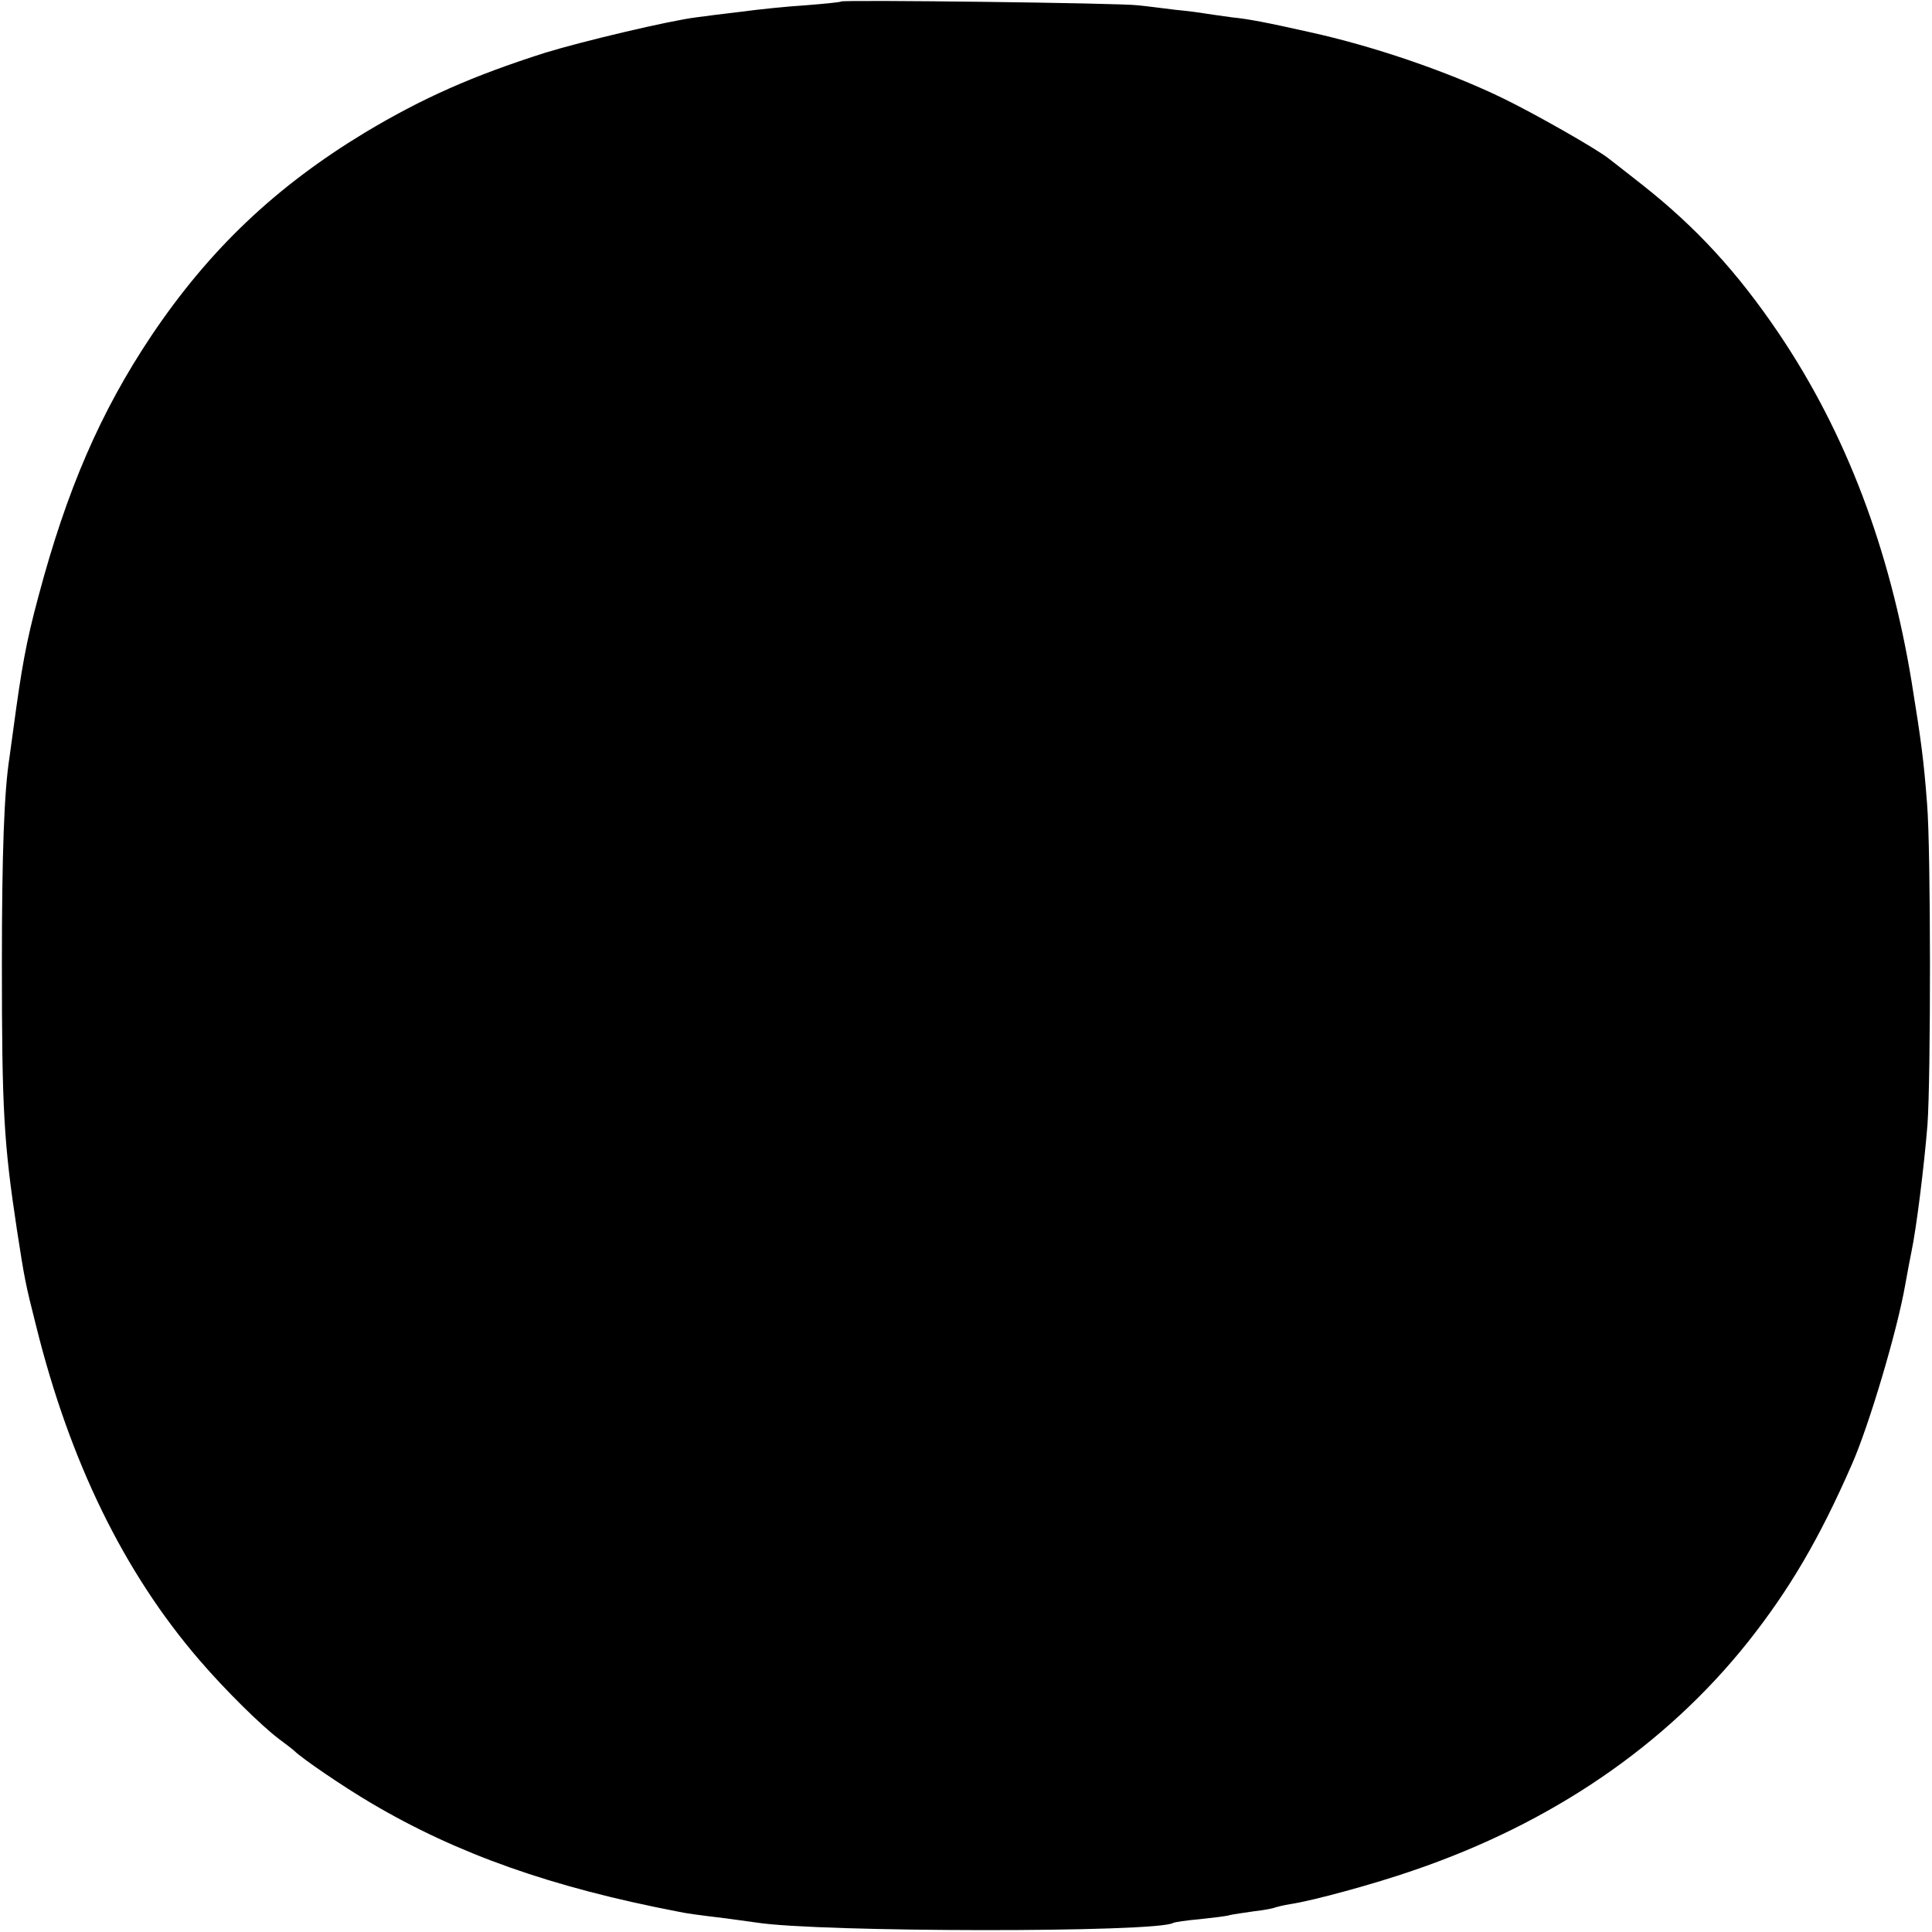 <?xml version="1.0" standalone="no"?>
<!DOCTYPE svg PUBLIC "-//W3C//DTD SVG 20010904//EN"
 "http://www.w3.org/TR/2001/REC-SVG-20010904/DTD/svg10.dtd">
<svg version="1.0" xmlns="http://www.w3.org/2000/svg"
 width="512pt" height="512pt" viewBox="0 0 512 512"
 preserveAspectRatio="xMidYMid meet">
<g transform="translate(0,512) scale(0.1,-0.1)"
fill="#000000" stroke="none">
<path d="M2229 5116 c-2 -2 -44 -6 -94 -10 -49 -3 -126 -11 -170 -17 -44 -5
-98 -12 -120 -15 -72 -9 -300 -63 -401 -94 -191 -61 -323 -119 -478 -212 -236
-143 -412 -310 -565 -538 -135 -202 -224 -408 -299 -690 -33 -122 -45 -191
-67 -355 -4 -27 -8 -60 -10 -73 -14 -90 -20 -253 -20 -547 0 -387 5 -474 40
-705 20 -129 22 -141 51 -255 89 -358 232 -652 433 -885 67 -78 163 -173 211
-209 19 -14 37 -28 40 -31 20 -20 130 -95 203 -138 230 -136 481 -224 814
-288 24 -5 45 -8 128 -18 28 -4 64 -9 80 -11 165 -26 1059 -27 1104 -1 3 2 35
7 71 10 36 4 72 8 80 11 8 2 37 6 64 10 27 3 52 8 55 10 3 1 22 6 41 9 60 9
221 53 325 89 367 125 668 331 886 604 111 140 190 274 277 473 45 102 120
354 141 475 6 33 13 71 16 85 14 66 34 229 43 339 9 126 9 730 -1 850 -9 119
-16 169 -41 324 -58 353 -174 659 -351 922 -110 163 -220 283 -365 397 -41 32
-80 63 -87 68 -31 25 -198 120 -283 161 -145 70 -341 137 -510 174 -111 25
-163 35 -205 39 -27 4 -59 8 -70 10 -11 2 -47 7 -80 10 -33 4 -78 10 -100 12
-45 6 -781 15 -786 10z"/>
</g>
</svg>
